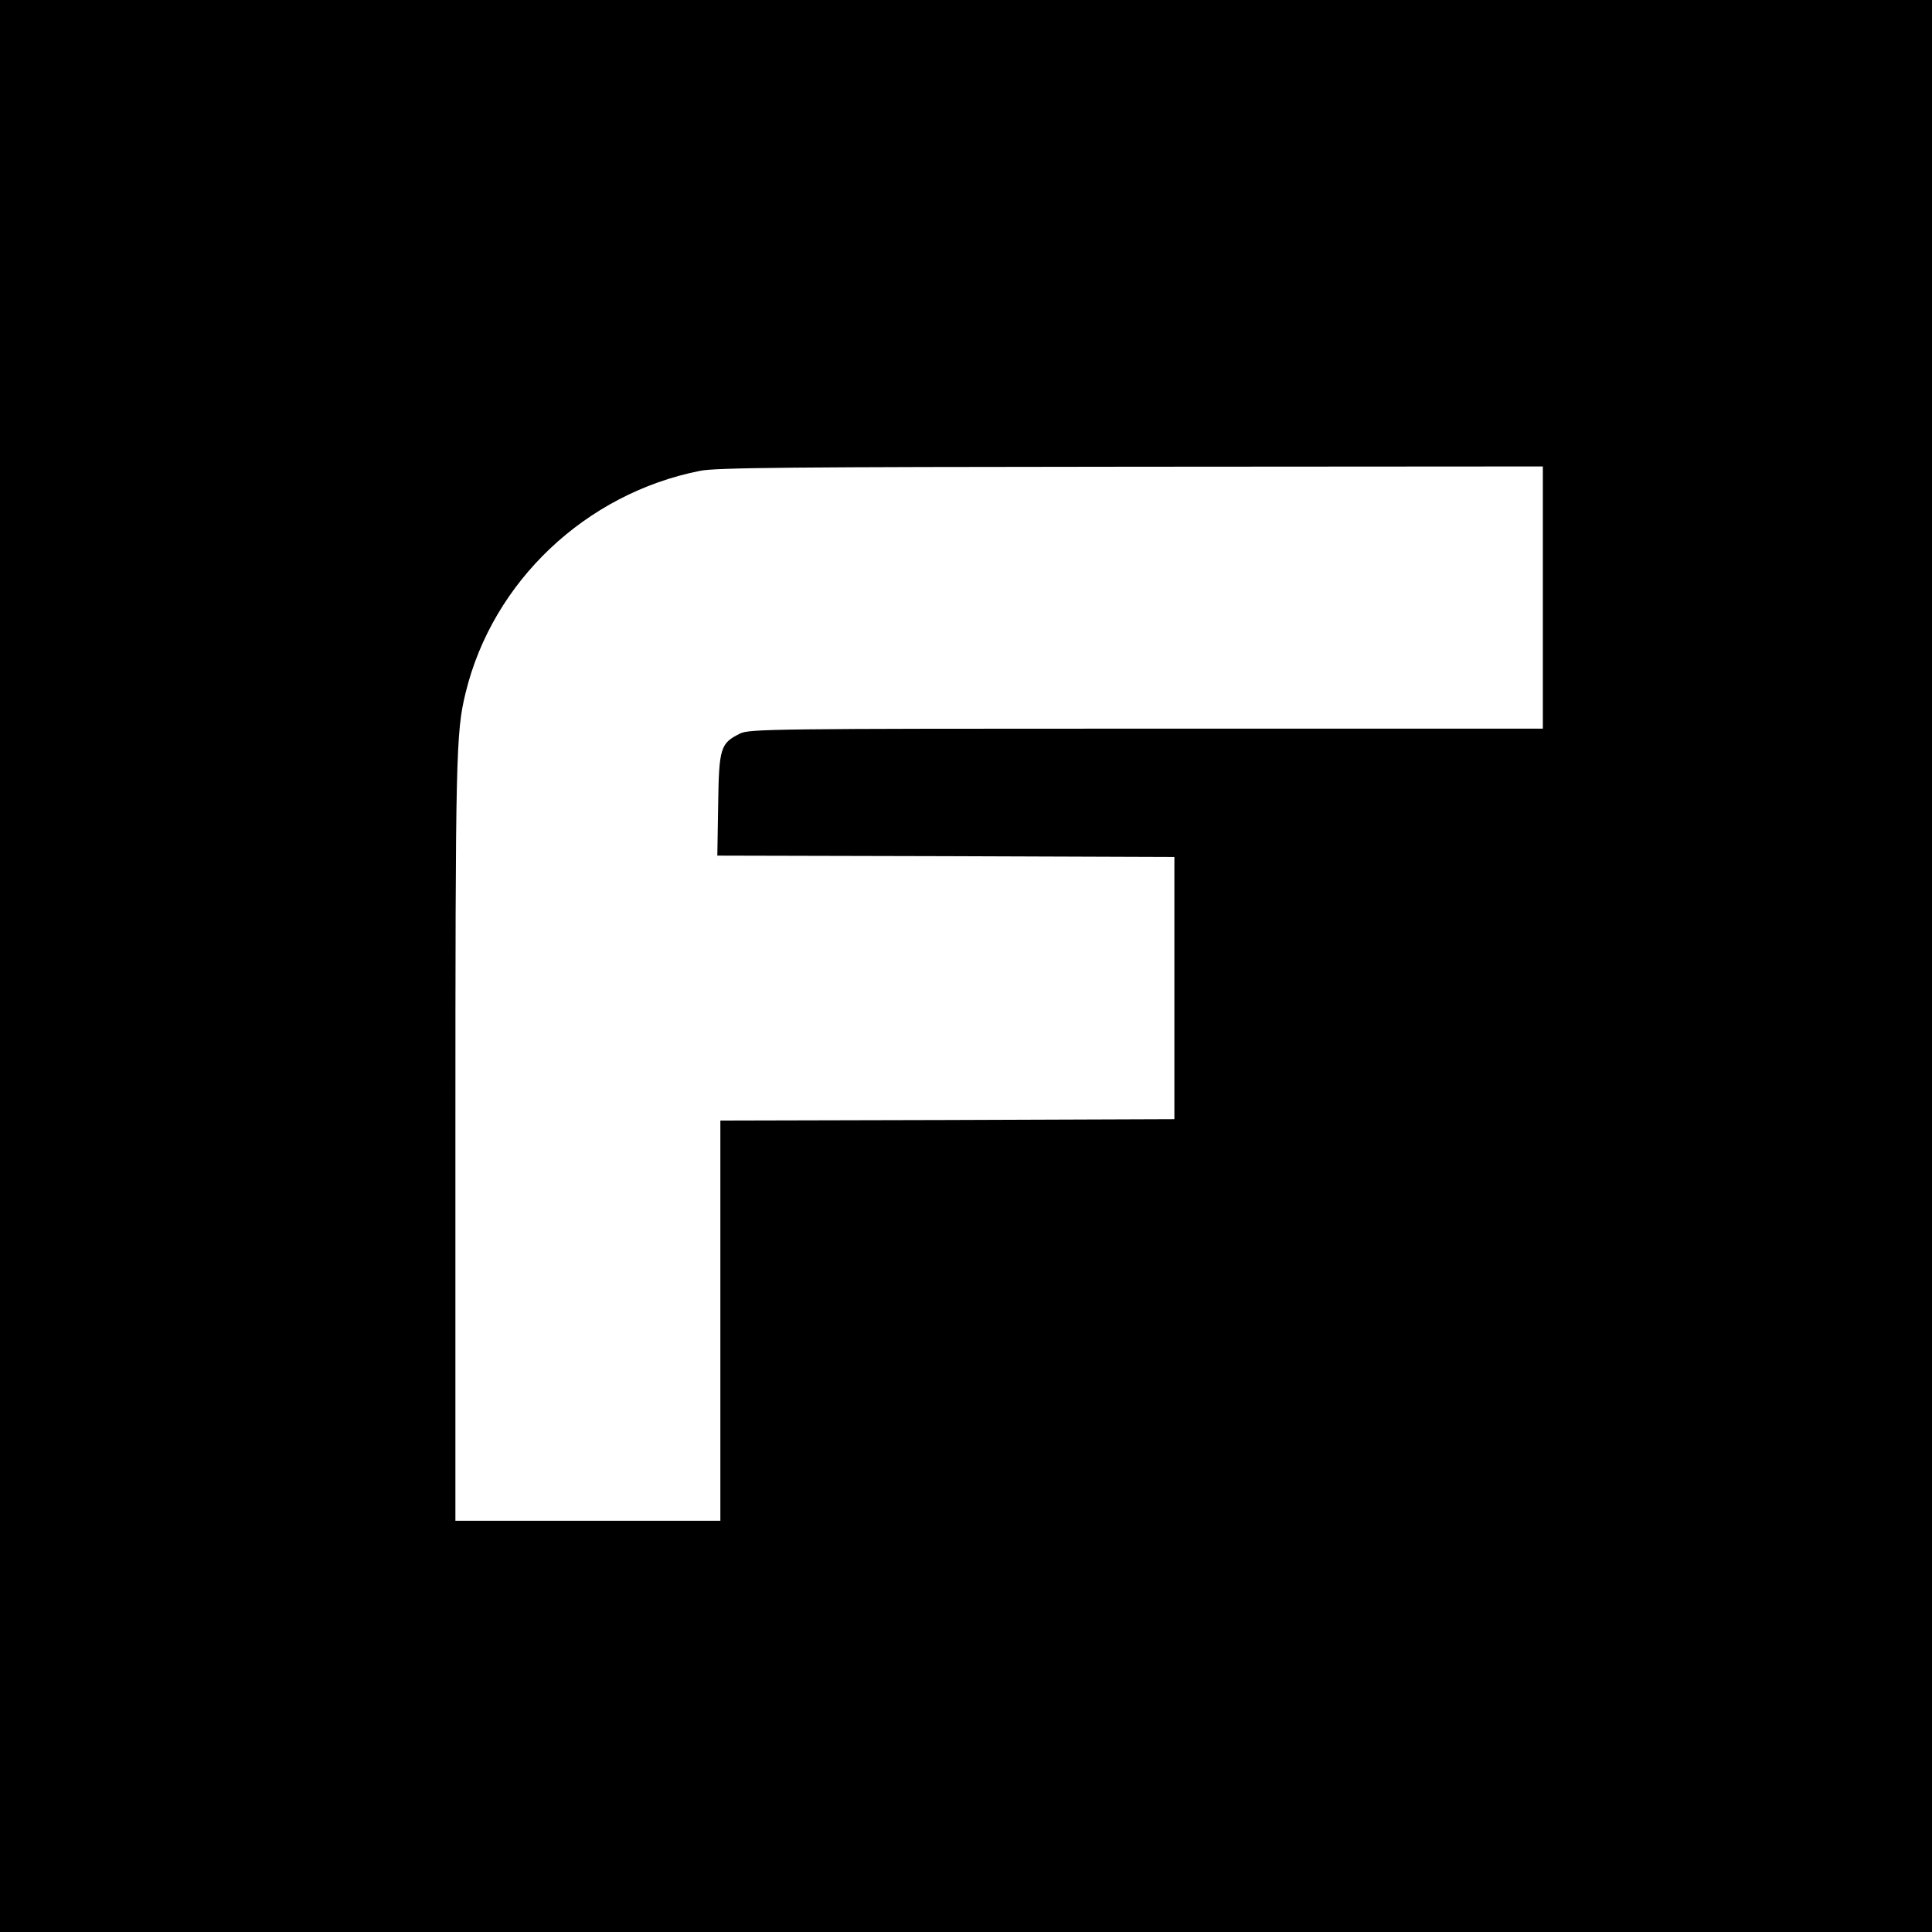 <?xml version="1.0" standalone="no"?>
<!DOCTYPE svg PUBLIC "-//W3C//DTD SVG 20010904//EN"
 "http://www.w3.org/TR/2001/REC-SVG-20010904/DTD/svg10.dtd">
<svg version="1.0" xmlns="http://www.w3.org/2000/svg"
 width="700pt" height="700pt" viewBox="0 0 700 700"
 preserveAspectRatio="xMidYMid meet">
<g transform="translate(0,700) scale(0.1,-0.1)"
fill="#000000" stroke="none">
<path d="M0 3500 l0 -3500 3500 0 3500 0 0 3500 0 3500 -3500 0 -3500 0 0
-3500z m5590 1335 l0 -475 -1437 0 c-1349 0 -1440 -1 -1472 -18 -71 -35 -76
-52 -79 -258 l-3 -184 828 -2 828 -3 0 -475 0 -475 -822 -3 -823 -2 0 -725 0
-725 -480 0 -480 0 0 1383 c0 1393 2 1474 37 1617 98 403 435 722 849 804 56
12 343 14 1562 15 l1492 1 0 -475z"/>
</g>
</svg>
